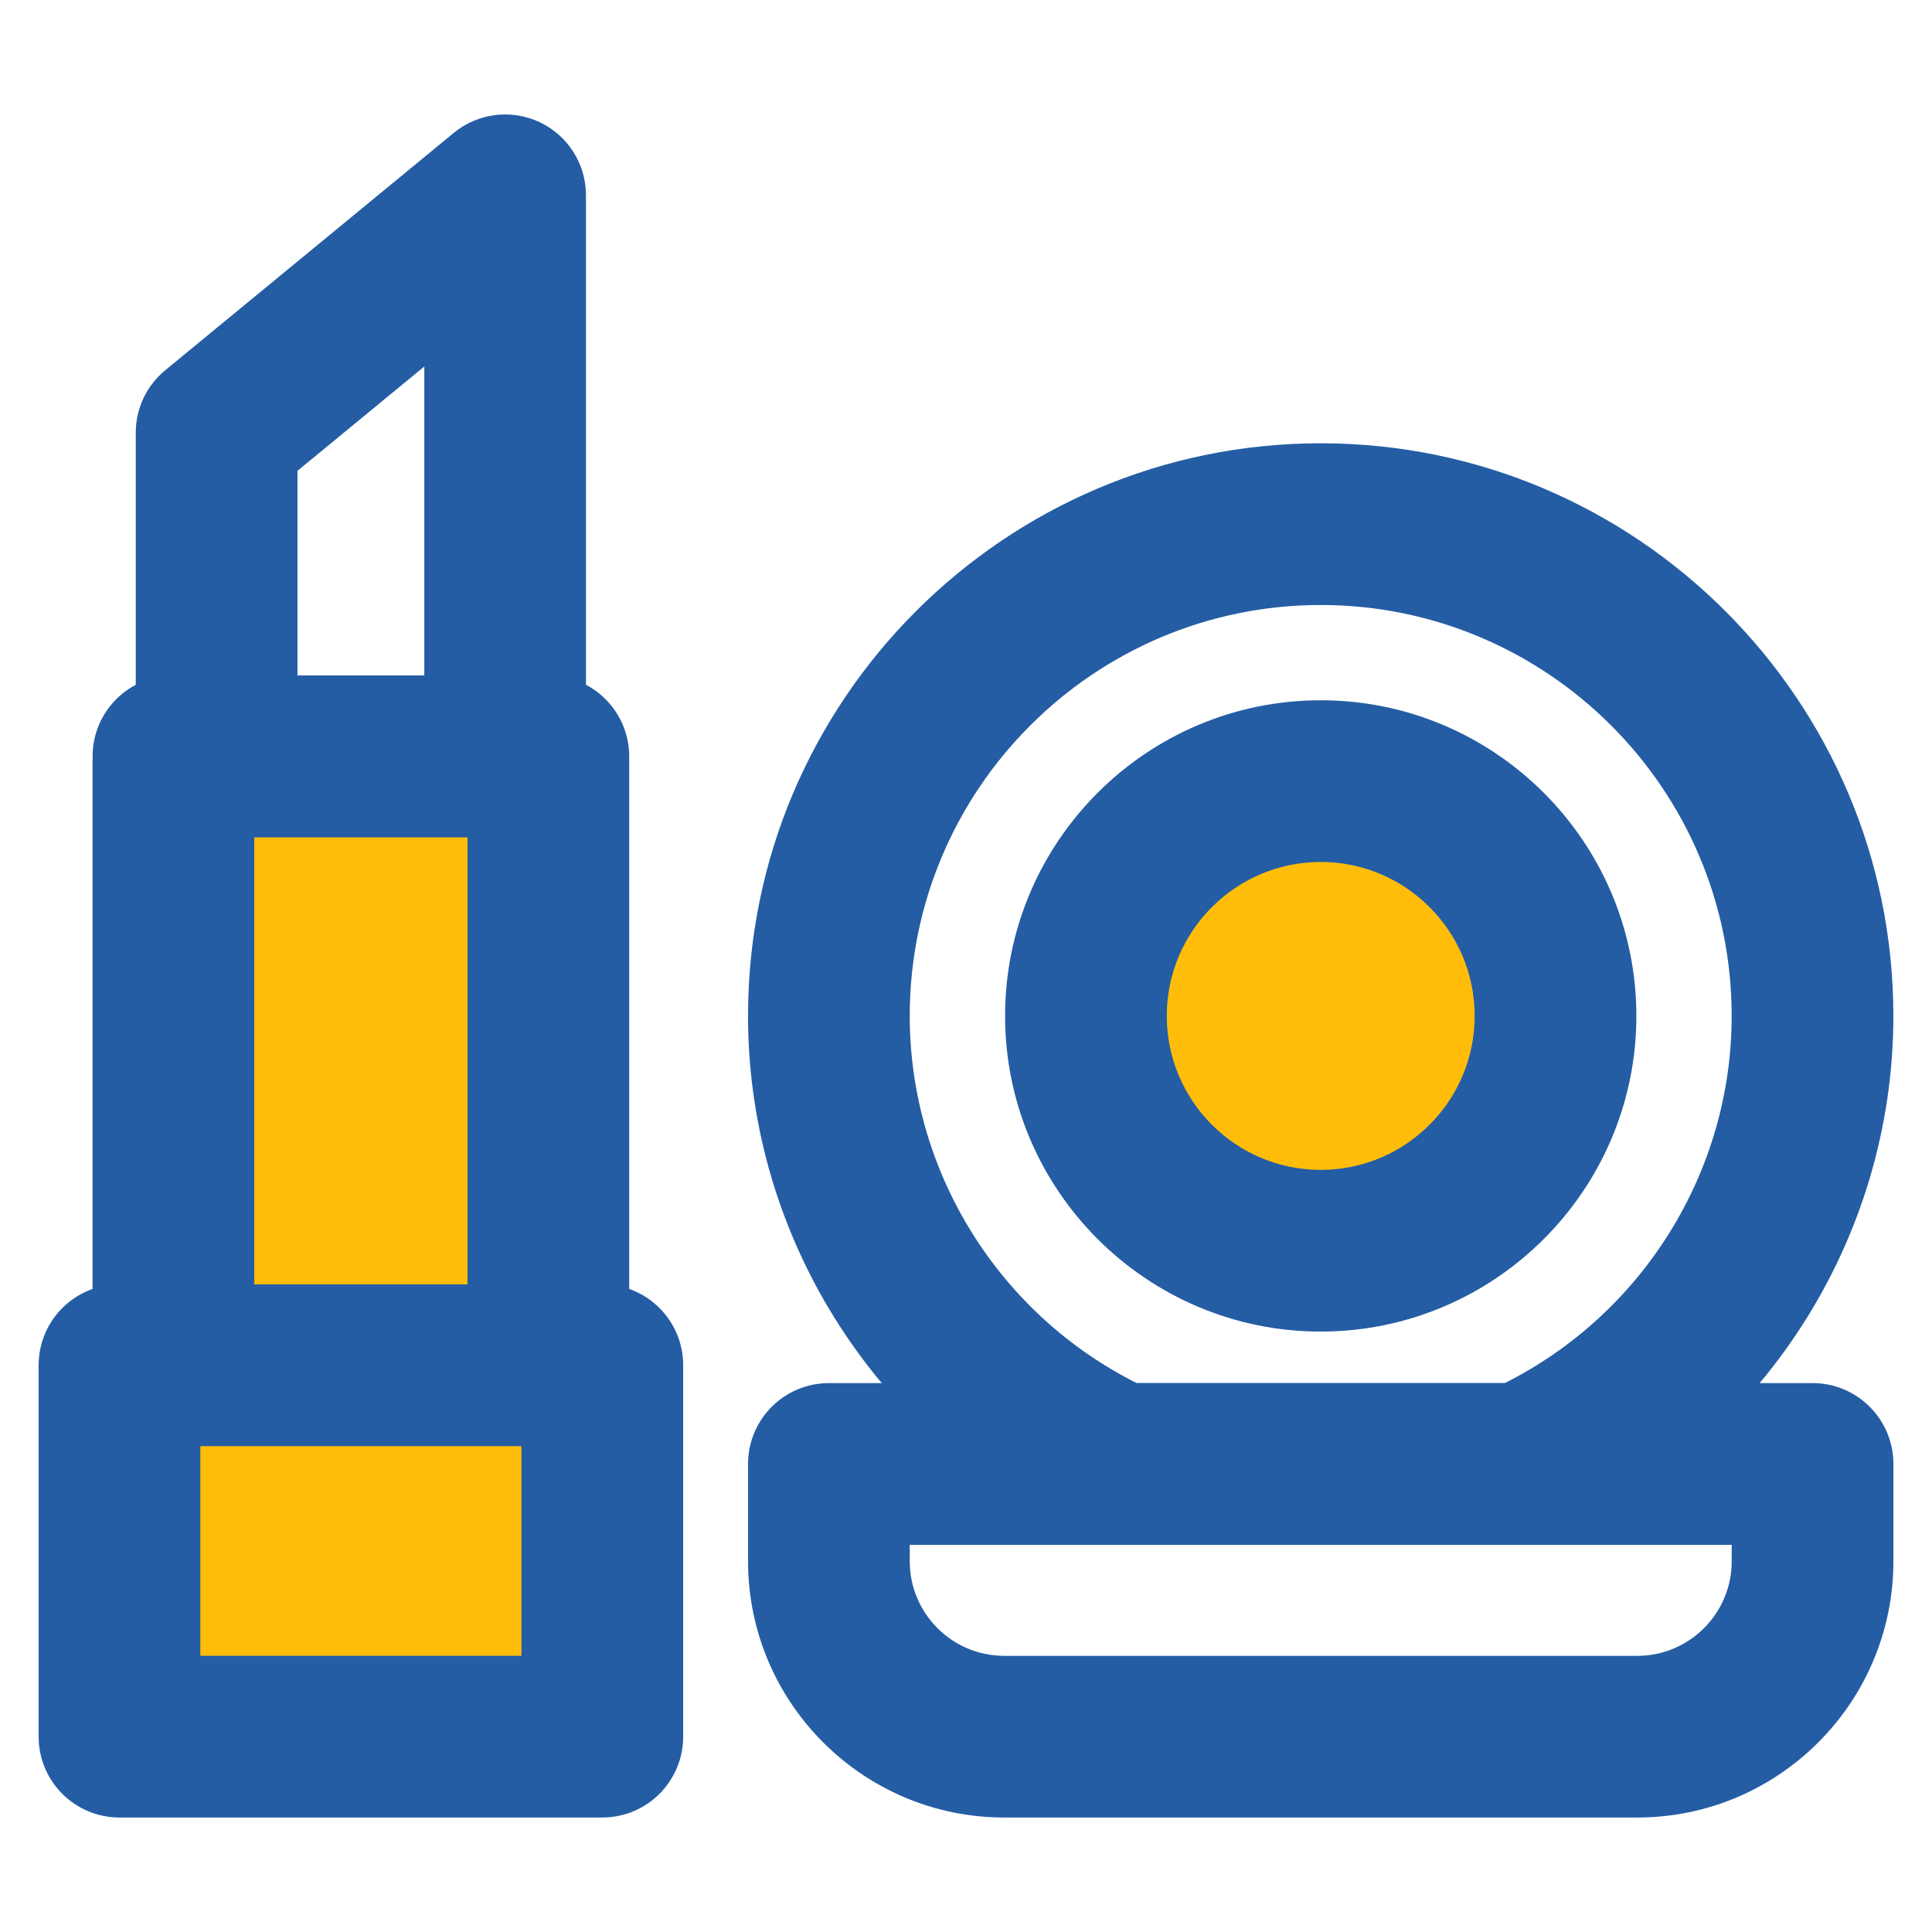 <?xml version="1.0" encoding="utf-8"?>
<!-- Generator: Adobe Illustrator 16.0.0, SVG Export Plug-In . SVG Version: 6.00 Build 0)  -->
<!DOCTYPE svg PUBLIC "-//W3C//DTD SVG 1.1//EN" "http://www.w3.org/Graphics/SVG/1.1/DTD/svg11.dtd">
<svg version="1.1" id="Layer_1" xmlns="http://www.w3.org/2000/svg" xmlns:xlink="http://www.w3.org/1999/xlink" x="0px" y="0px"
	 width="100px" height="100px" viewBox="0 0 100 100" enable-background="new 0 0 100 100" xml:space="preserve">
<g>
	<g>
		<rect x="6.184" y="70.663" fill="#FFBD09" width="24.991" height="19.228"/>
		<path fill="#245DA4" d="M31.175,94.074H6.184C3.873,94.074,2,92.201,2,89.891V70.663c0-2.312,1.874-4.185,4.185-4.185h24.991
			c2.311,0,4.185,1.873,4.185,4.185v19.228C35.359,92.201,33.486,94.074,31.175,94.074z M10.369,85.705H26.99V74.848H10.369V85.705z
			"/>
	</g>
	<g>
		<rect x="8.977" y="39.149" fill="#FFBD09" width="19.405" height="31.514"/>
		<path fill="#245DA4" d="M28.382,74.848H8.977c-2.311,0-4.185-1.873-4.185-4.185V39.149c0-2.311,1.874-4.185,4.185-4.185h19.405
			c2.311,0,4.185,1.874,4.185,4.185v31.514C32.566,72.975,30.693,74.848,28.382,74.848z M13.162,66.479h11.036V43.334H13.162V66.479
			z"/>
	</g>
	<g>
		<path fill="#245DA4" d="M26.146,43.334H11.212c-2.311,0-4.185-1.874-4.185-4.185V22.395c0-1.251,0.56-2.437,1.526-3.231
			L23.488,6.877c1.249-1.027,2.98-1.241,4.445-0.553c1.464,0.691,2.397,2.165,2.397,3.784v29.041
			C30.331,41.46,28.458,43.334,26.146,43.334z M15.397,34.965h6.565V18.97l-6.565,5.4V34.965z"/>
	</g>
	<g>
		<path fill="#245DA4" d="M78.826,79.96h-20.93c-0.594,0-1.182-0.127-1.726-0.372c-10.602-4.791-17.452-15.392-17.452-27.003
			c0-16.344,13.297-29.641,29.643-29.641C84.703,22.944,98,36.241,98,52.585c0,11.611-6.85,22.21-17.449,27.003
			C80.007,79.833,79.419,79.96,78.826,79.96z M58.84,71.591h19.043c7.163-3.596,11.748-10.964,11.748-19.006
			c0-11.729-9.542-21.271-21.27-21.271c-11.732,0-21.273,9.542-21.273,21.271C47.088,60.627,51.672,67.995,58.84,71.591z"/>
	</g>
	<g>
		<path fill="#FFBD09" d="M80.514,52.585c0,6.714-5.438,12.152-12.152,12.152s-12.152-5.438-12.152-12.152
			c0-6.713,5.438-12.155,12.152-12.155C75.075,40.43,80.514,45.872,80.514,52.585z"/>
		<path fill="#245DA4" d="M68.361,68.922c-9.012,0-16.338-7.329-16.338-16.337c0-9.01,7.326-16.339,16.338-16.339
			c9.006,0,16.337,7.329,16.337,16.339C84.698,61.593,77.367,68.922,68.361,68.922z M68.361,44.615c-4.395,0-7.969,3.575-7.969,7.97
			c0,4.394,3.574,7.968,7.969,7.968c4.393,0,7.968-3.574,7.968-7.968C76.329,48.189,72.754,44.615,68.361,44.615z"/>
	</g>
	<g>
		<path fill="#245DA4" d="M84.743,94.074H51.979c-7.312,0-13.26-5.947-13.26-13.262v-5.037c0-2.312,1.874-4.186,4.185-4.186h50.913
			c2.313,0,4.185,1.874,4.185,4.186v5.037C98,88.127,92.055,94.074,84.743,94.074z M47.088,79.96v0.854
			c0,2.696,2.193,4.892,4.891,4.892h32.766c2.697,0,4.888-2.194,4.888-4.892V79.96H47.088z"/>
	</g>
</g>
</svg>
